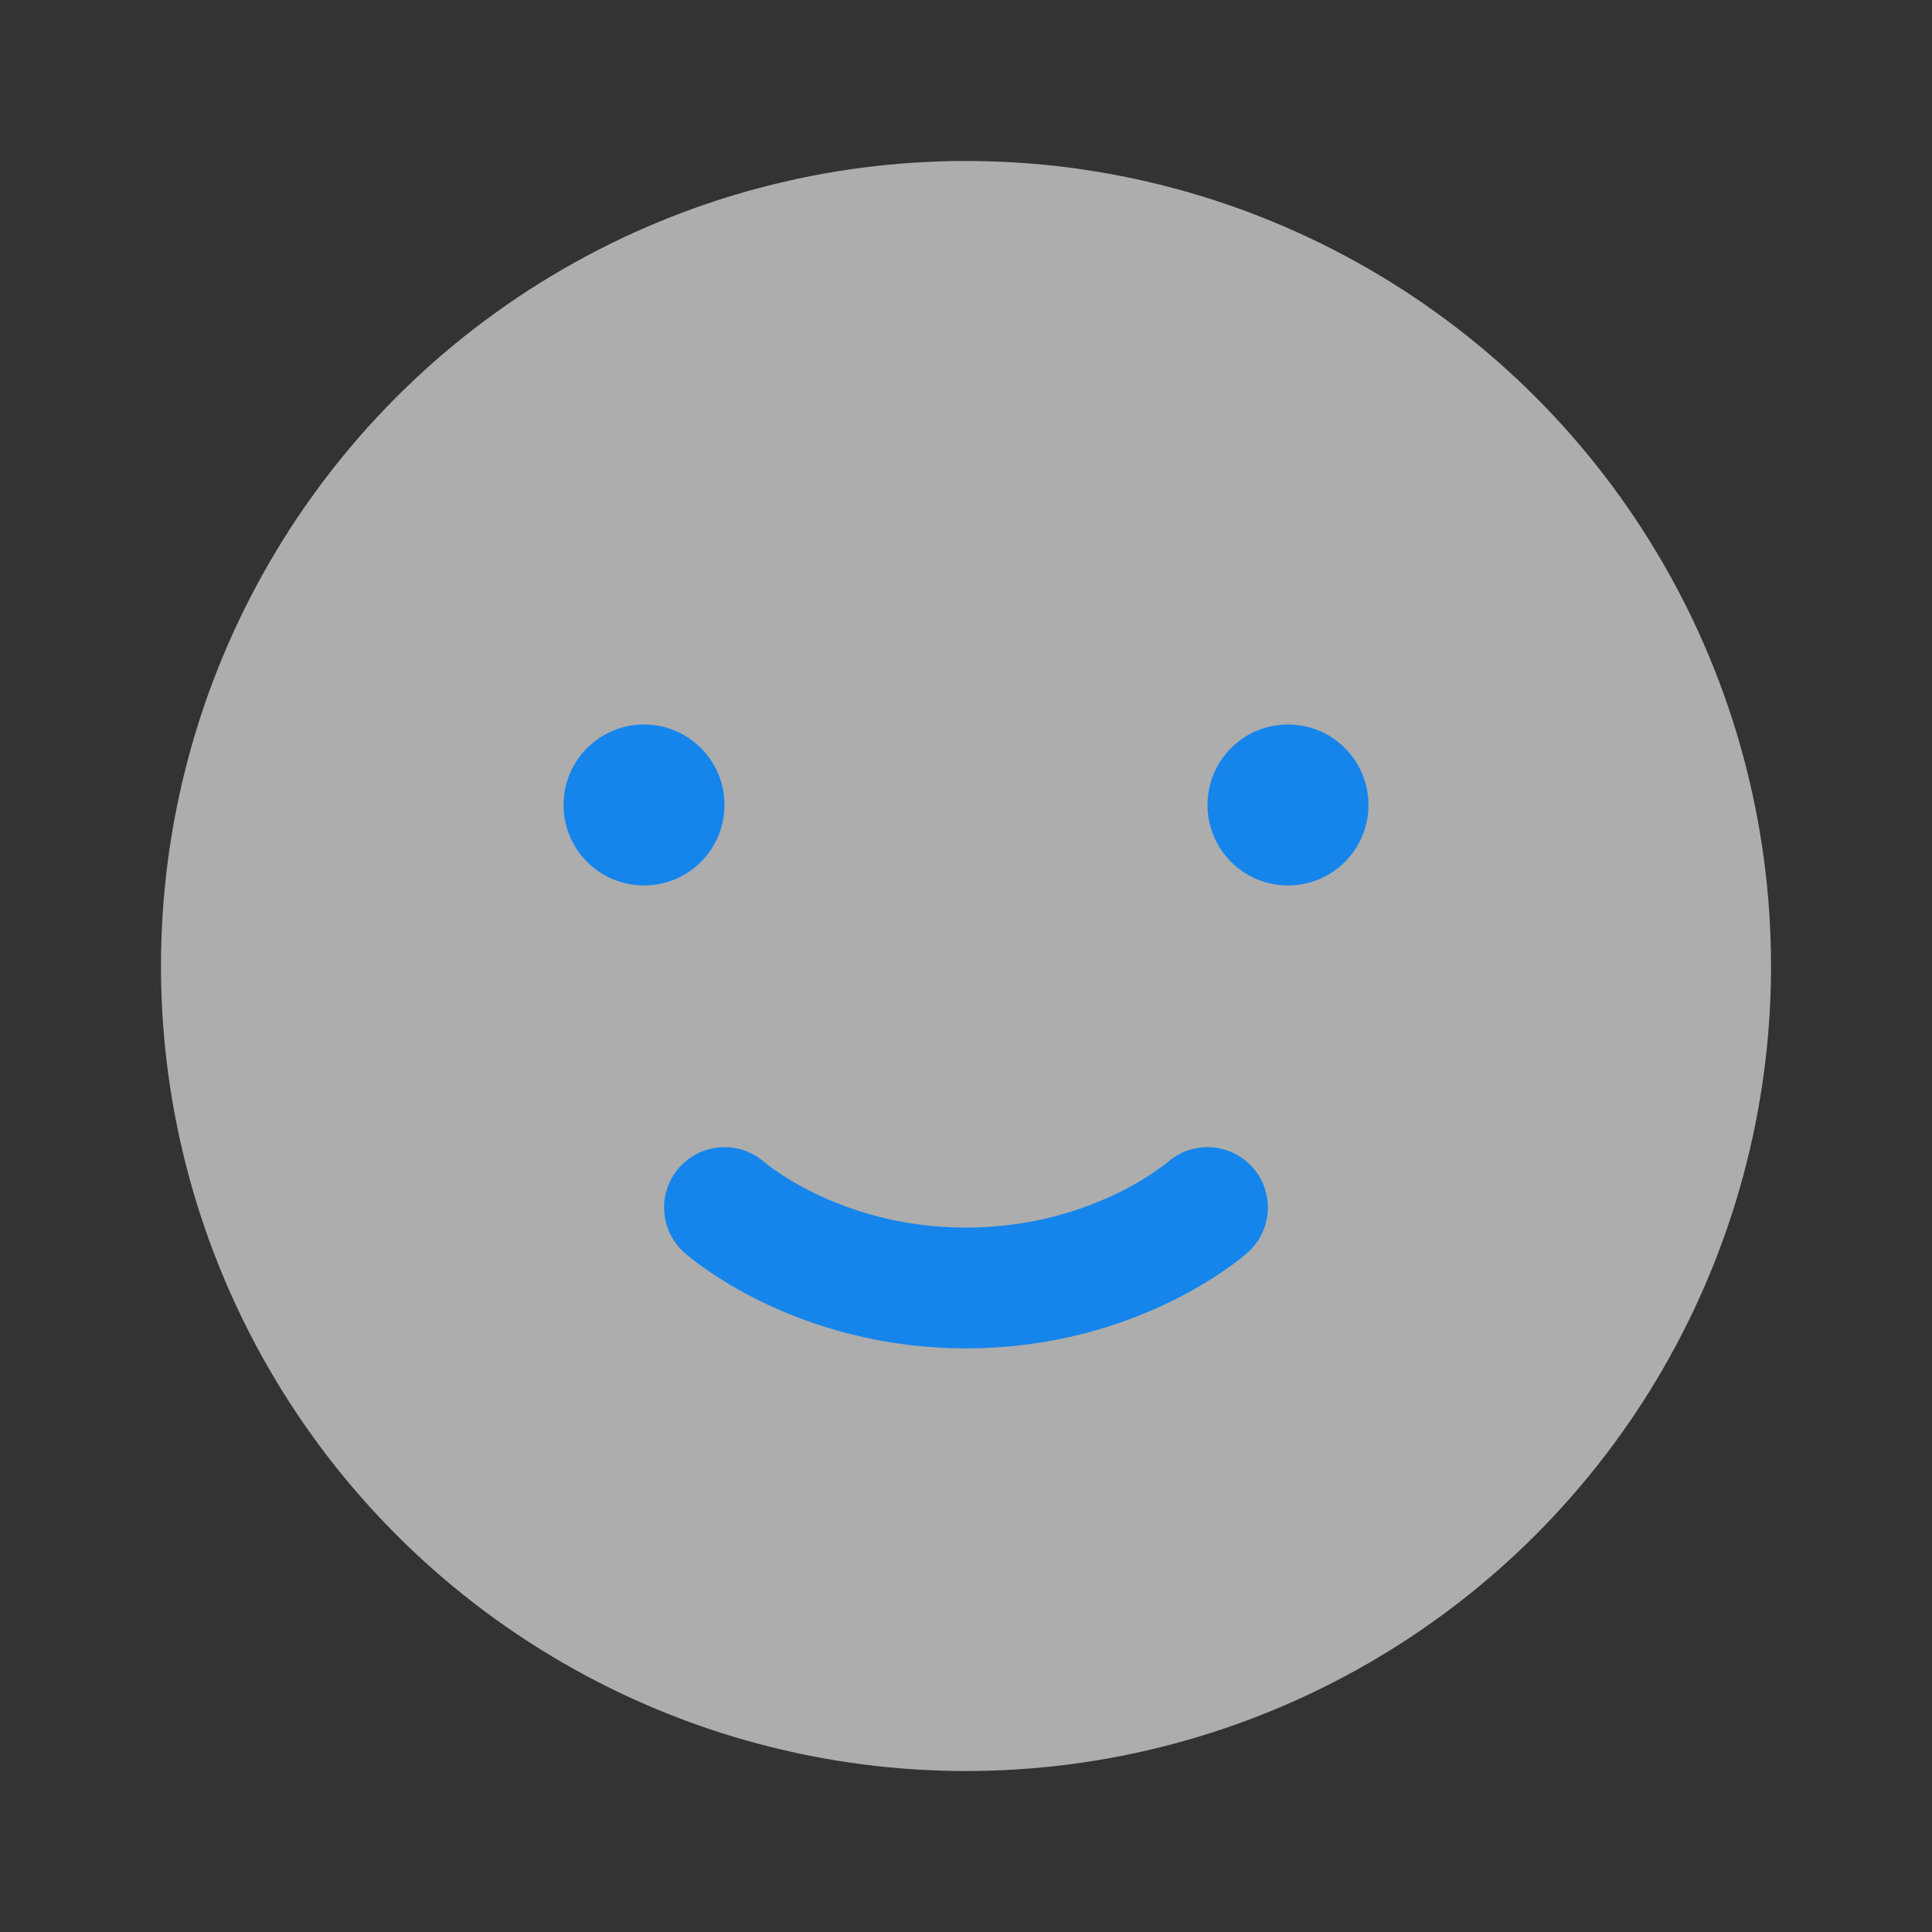 <?xml version="1.0" encoding="UTF-8"?> <svg xmlns="http://www.w3.org/2000/svg" width="25" height="25" viewBox="0 0 25 25" fill="none"><rect x="0" y="0" width="25" height="25" fill="#333333" stroke="none"/> <circle opacity="0.6" cx="12.5" cy="12.5" r="10.417" fill="white"></circle> <path d="M17.708 10.417C17.708 10.992 17.242 11.458 16.667 11.458C16.091 11.458 15.625 10.992 15.625 10.417C15.625 9.841 16.091 9.375 16.667 9.375C17.242 9.375 17.708 9.841 17.708 10.417Z" fill="#1585EC"></path> <path d="M9.375 10.417C9.375 10.992 8.909 11.458 8.334 11.458C7.758 11.458 7.292 10.992 7.292 10.417C7.292 9.841 7.758 9.375 8.334 9.375C8.909 9.375 9.375 9.841 9.375 10.417Z" fill="#1585EC"></path> <path fill-rule="evenodd" clip-rule="evenodd" d="M9.89 15.038C9.568 14.755 9.077 14.785 8.791 15.106C8.504 15.428 8.533 15.922 8.856 16.209L9.375 15.625C8.856 16.209 8.856 16.209 8.856 16.209L8.857 16.21L8.858 16.211L8.861 16.213L8.867 16.219L8.885 16.234C8.9 16.247 8.919 16.262 8.943 16.282C8.991 16.32 9.058 16.37 9.142 16.429C9.312 16.547 9.554 16.698 9.864 16.849C10.484 17.149 11.382 17.448 12.5 17.448C13.618 17.448 14.516 17.149 15.136 16.849C15.446 16.698 15.688 16.547 15.857 16.429C15.942 16.37 16.009 16.32 16.057 16.282C16.081 16.262 16.1 16.247 16.115 16.234L16.133 16.219L16.139 16.213L16.142 16.211L16.143 16.21C16.143 16.21 16.144 16.209 15.625 15.625L16.144 16.209C16.466 15.922 16.496 15.428 16.209 15.106C15.923 14.785 15.432 14.755 15.11 15.038L15.109 15.039C15.105 15.041 15.097 15.049 15.085 15.058C15.061 15.077 15.021 15.108 14.965 15.146C14.854 15.224 14.681 15.333 14.454 15.443C14 15.663 13.335 15.885 12.5 15.885C11.665 15.885 11 15.663 10.546 15.443C10.319 15.333 10.146 15.224 10.035 15.146C9.979 15.108 9.939 15.077 9.915 15.058C9.903 15.049 9.895 15.042 9.892 15.039C9.891 15.039 9.891 15.038 9.89 15.038C9.89 15.038 9.89 15.038 9.89 15.038ZM15.11 15.038L15.109 15.039L15.108 15.04L15.107 15.04C15.108 15.039 15.109 15.039 15.11 15.038Z" fill="#1585EC"></path> </svg> 
